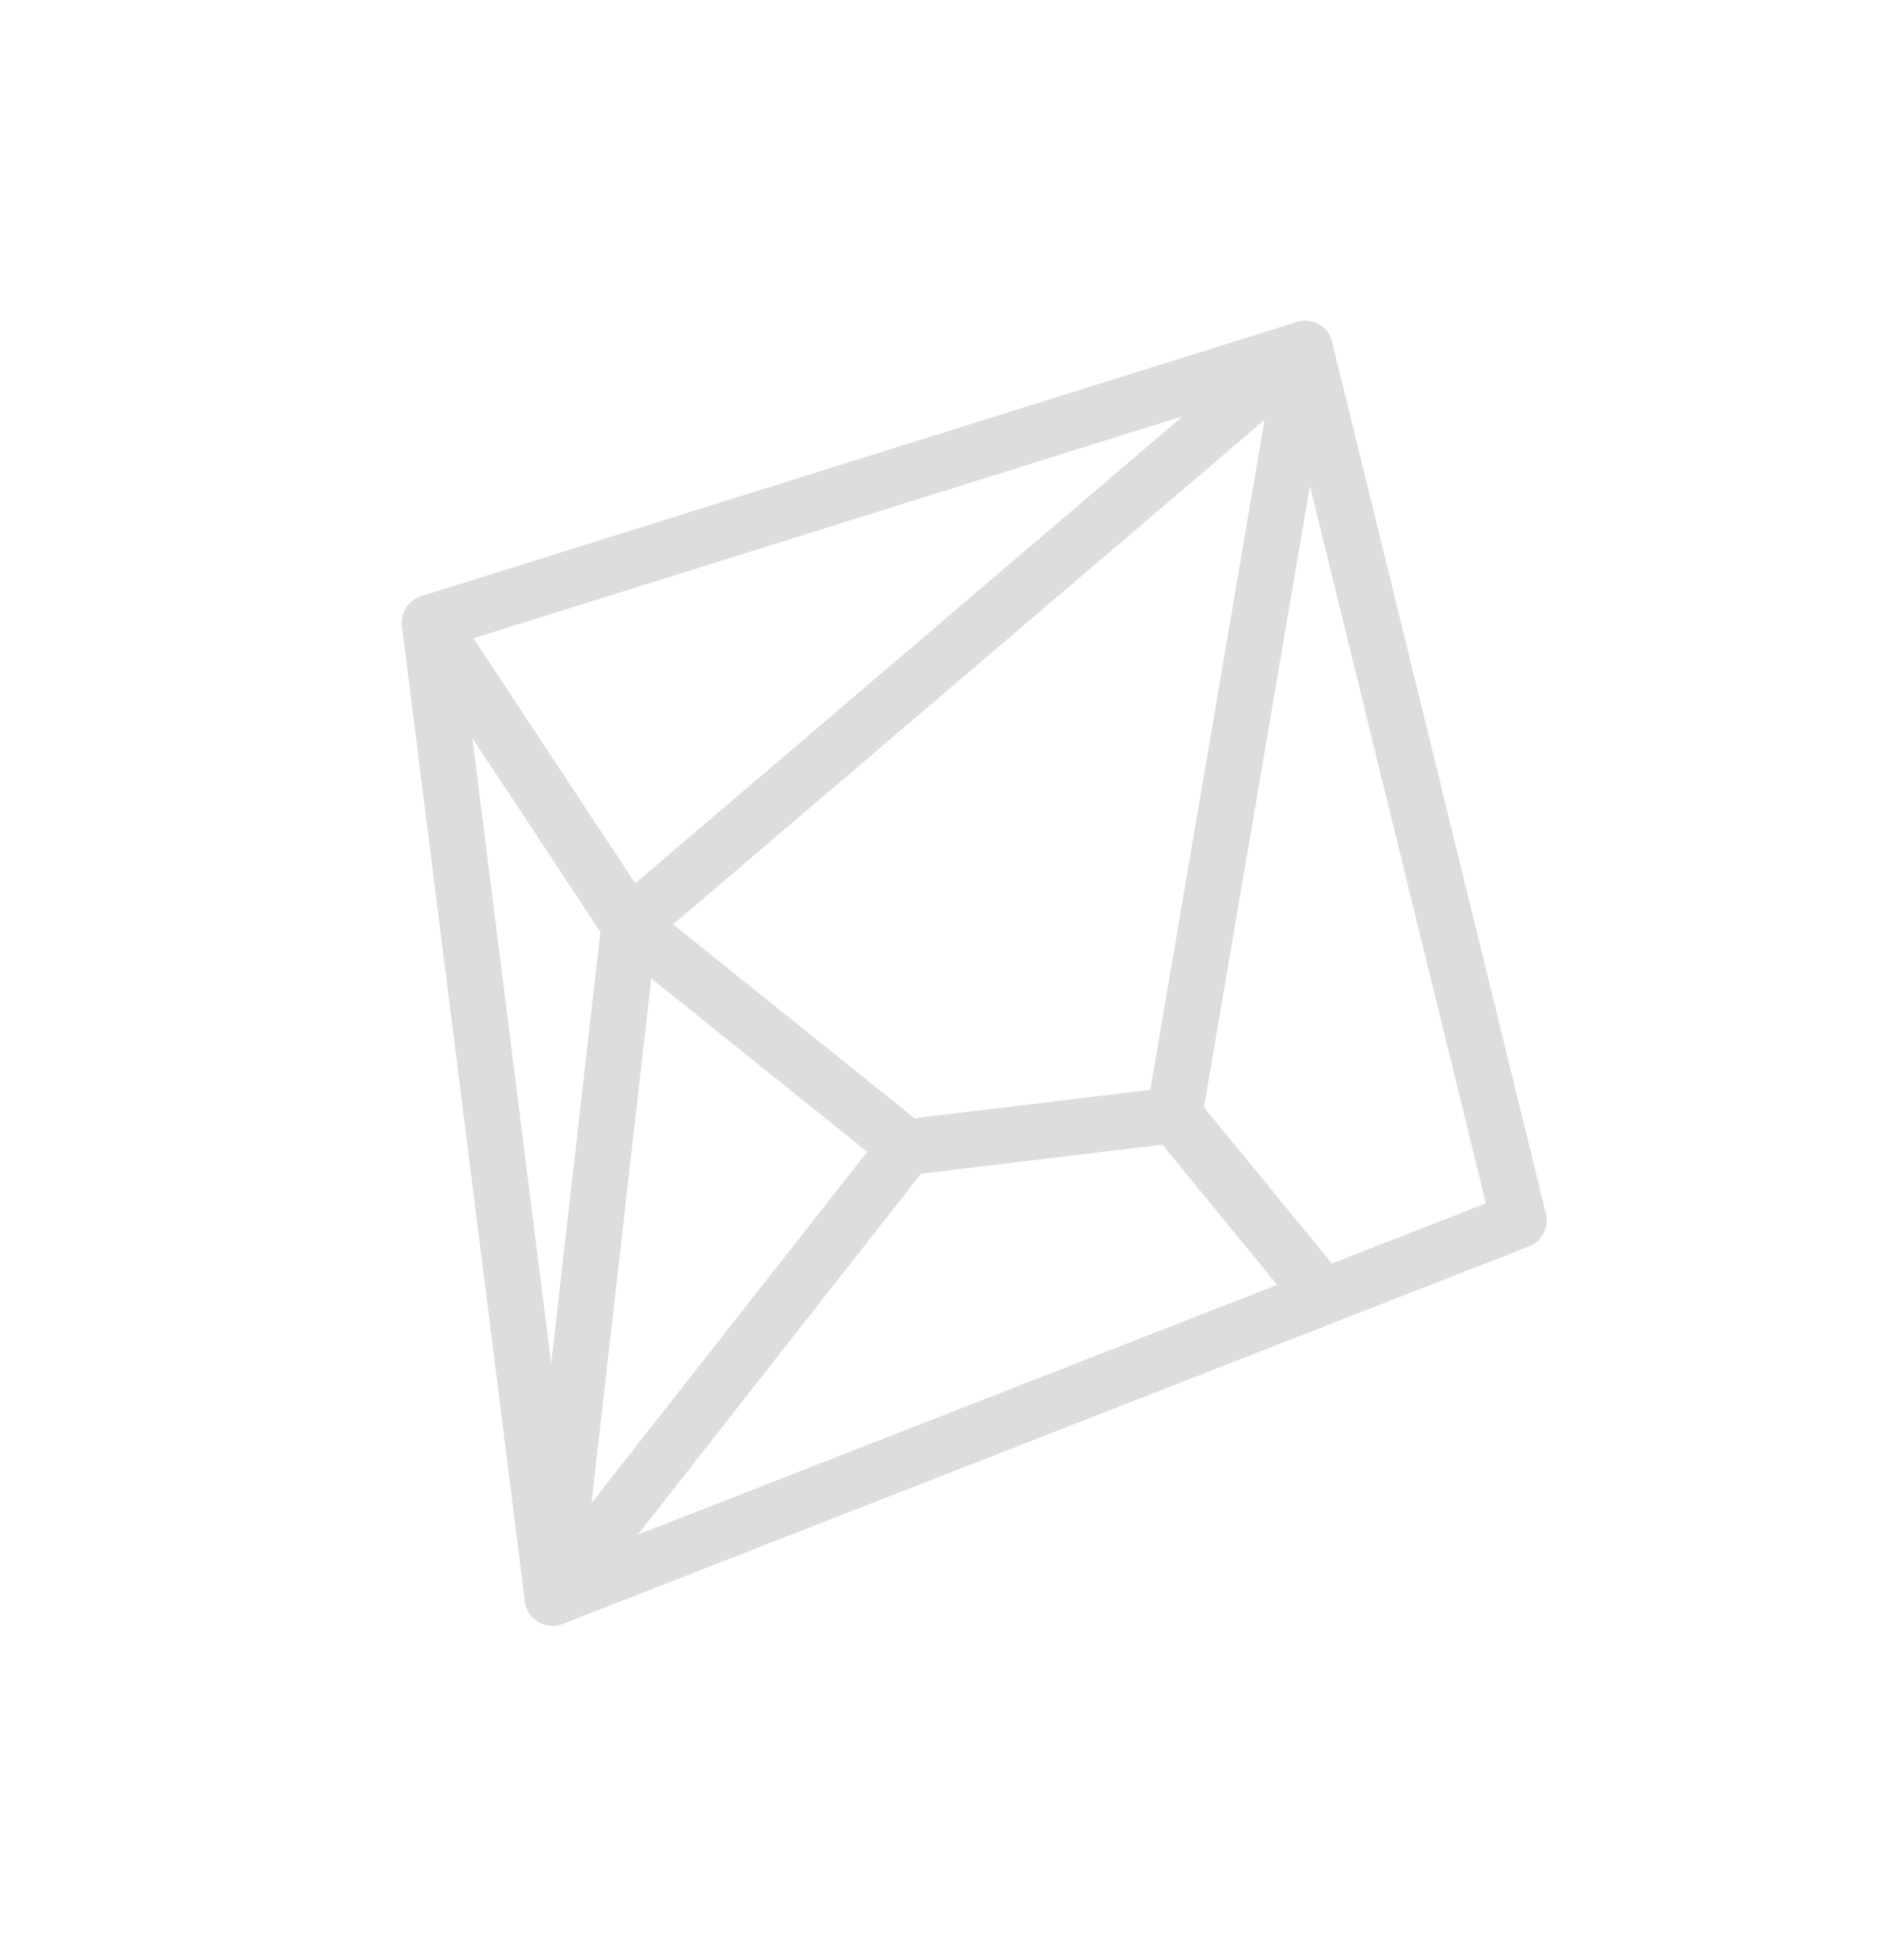 <svg xmlns="http://www.w3.org/2000/svg" width="67.369" height="70.201" viewBox="0 0 67.369 70.201"><defs><style>.a{fill:none;stroke:#ddd;stroke-linejoin:round;stroke-width:2px;}</style></defs><g transform="translate(27.477 1.366) rotate(30)"><path class="a" d="M0,24.177,22.243,0,44.486,23.21,21.276,52.223Z" transform="translate(0)"/><path class="a" d="M0,0,11.605,5.8,24.177,7.737l7.737-5.8L39.785,4.91" transform="translate(0 24.177)"/><path class="a" d="M20.309,26.111,10.638,0,0,29.98,9.671,52.223l2.9-20.309" transform="translate(11.605)"/></g></svg>